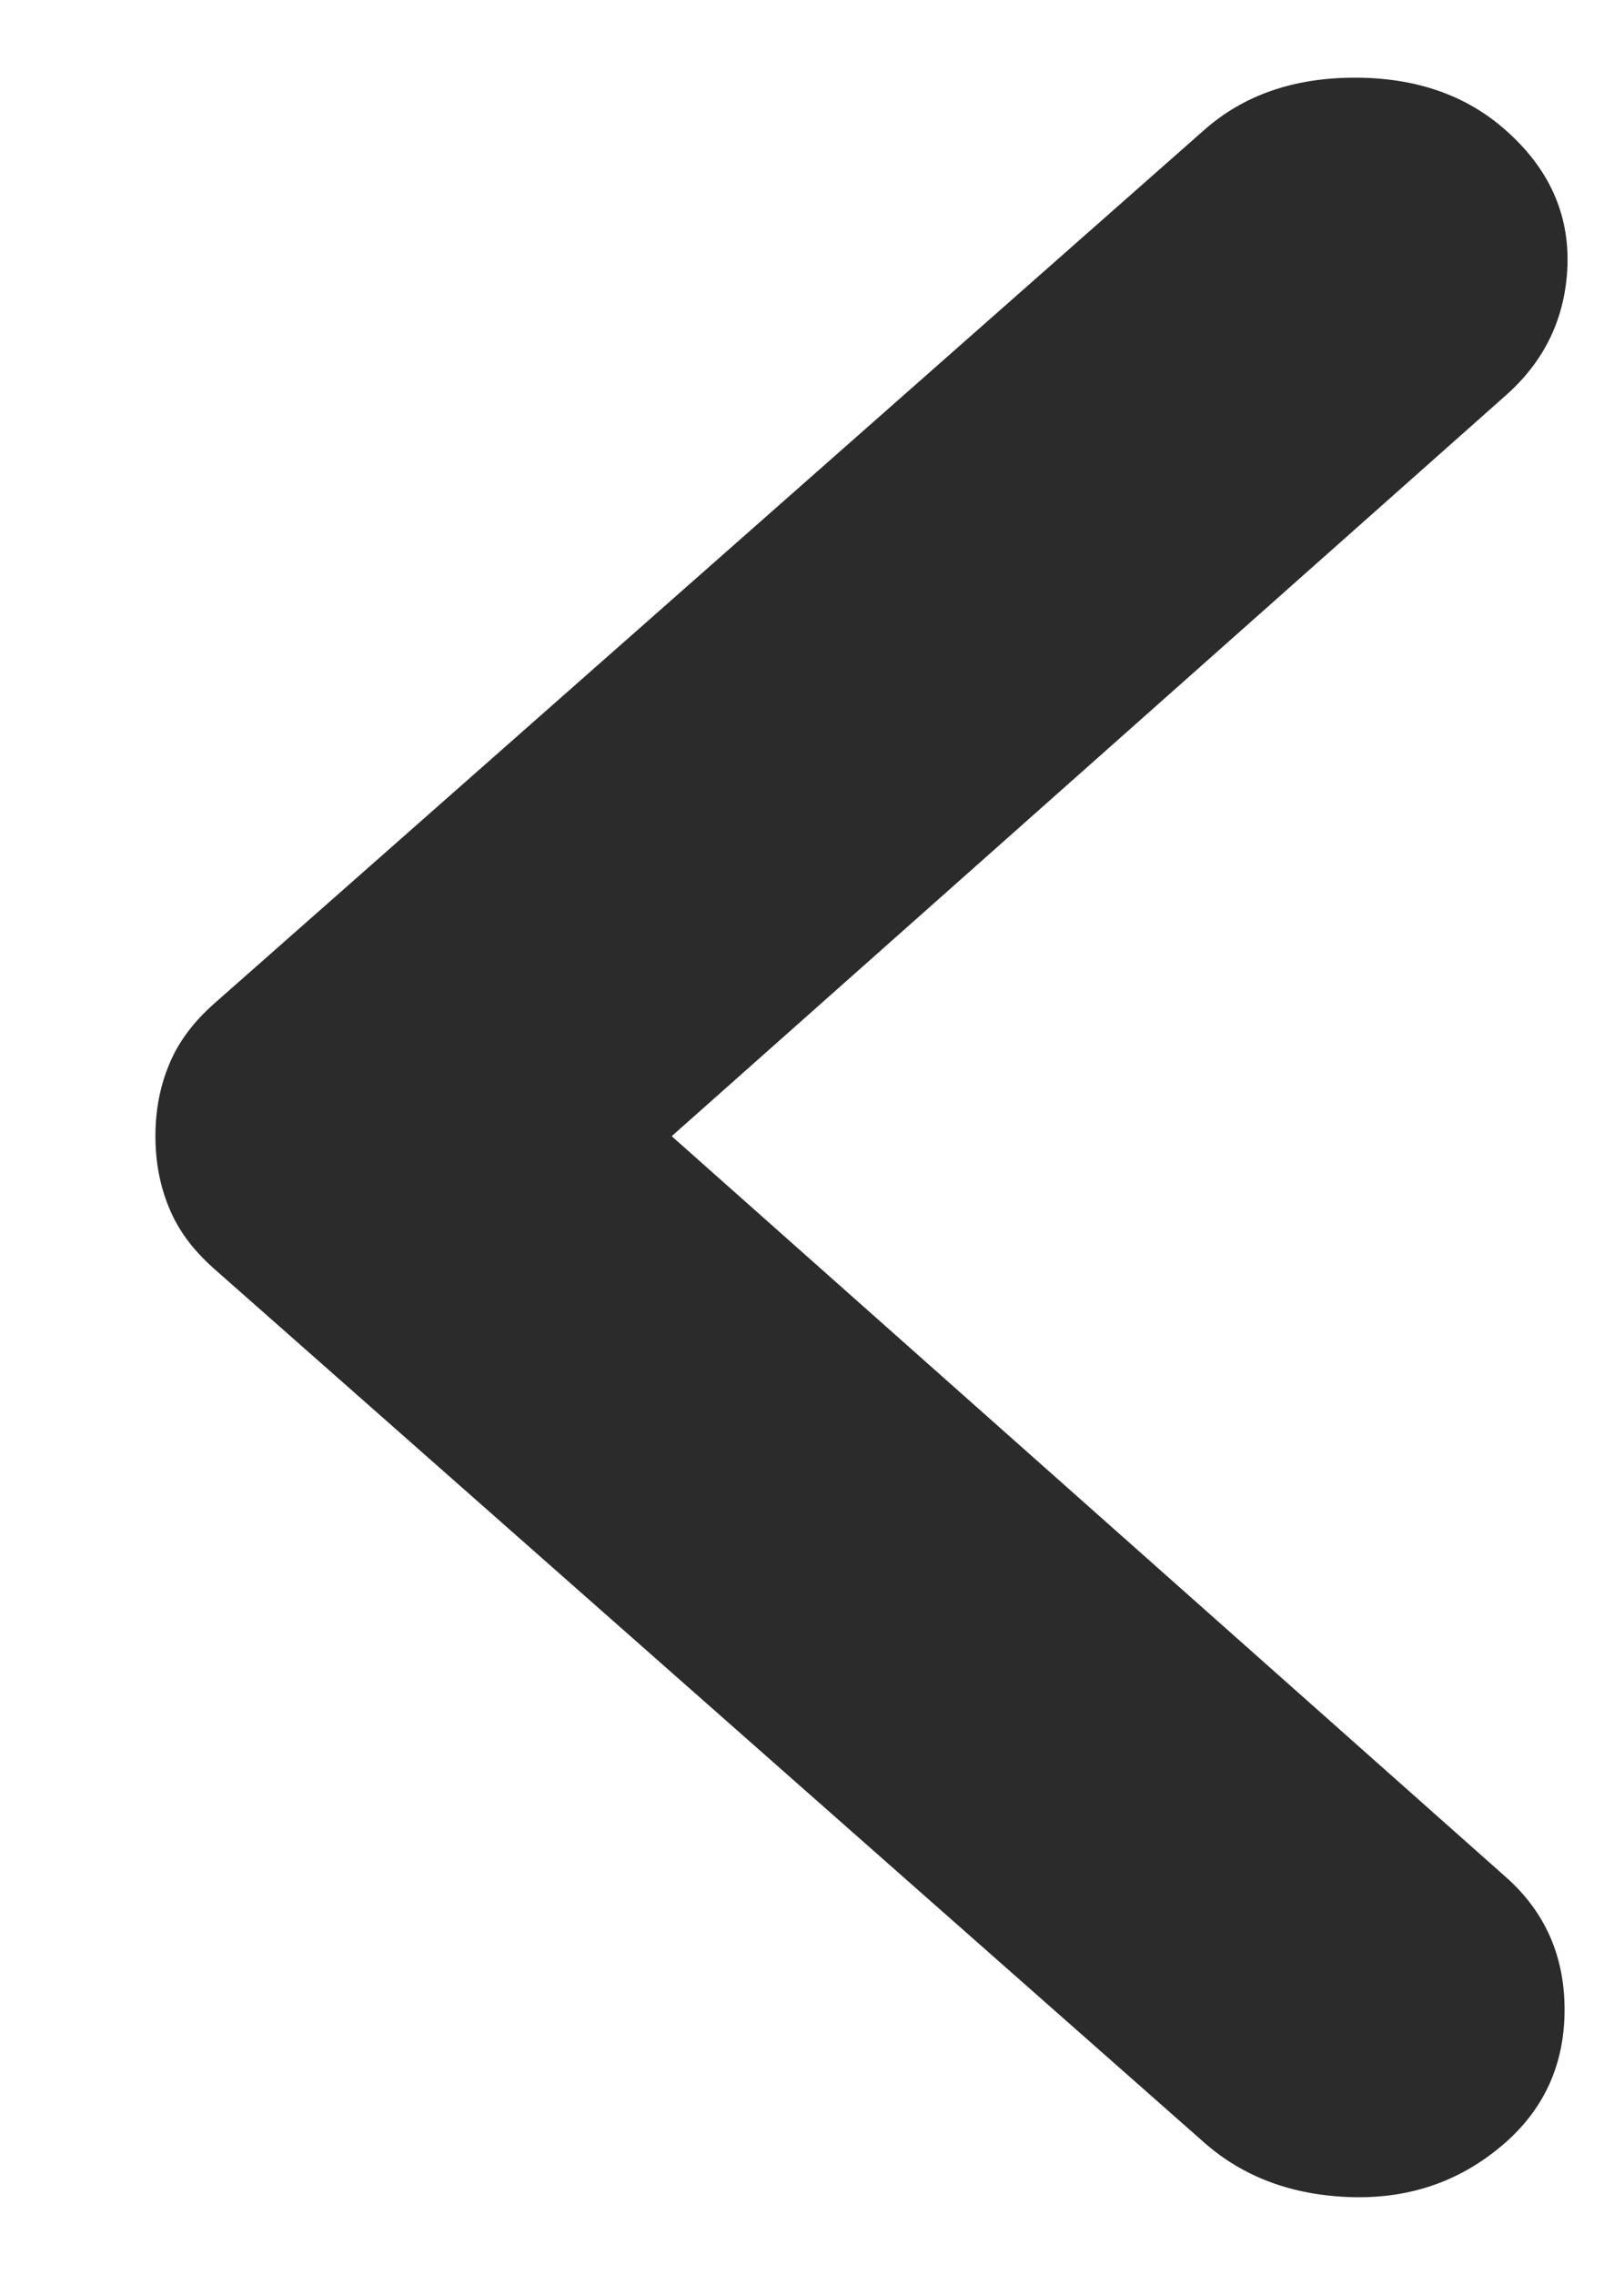 <svg width="10" height="14" viewBox="0 0 10 14" fill="none" xmlns="http://www.w3.org/2000/svg">
<g clip-path="url(#clip0_98_984)">
<path d="M7.415 0.8L1.321 6.174C1.188 6.291 1.095 6.418 1.04 6.554C0.984 6.69 0.957 6.836 0.957 6.992C0.957 7.148 0.984 7.294 1.04 7.43C1.095 7.567 1.188 7.693 1.321 7.81L7.415 13.185C7.658 13.399 7.962 13.511 8.327 13.521C8.691 13.53 9.005 13.418 9.27 13.185C9.513 12.97 9.634 12.698 9.634 12.367C9.634 12.036 9.513 11.763 9.27 11.549L4.136 6.992L9.27 2.435C9.513 2.221 9.64 1.954 9.652 1.633C9.662 1.311 9.535 1.033 9.27 0.8C9.027 0.585 8.718 0.478 8.343 0.478C7.967 0.478 7.658 0.585 7.415 0.8Z" fill="#2B2B2B"/>
</g>
<defs>
<clipPath id="clip0_98_984">
<rect width="8.696" height="13.043" fill="white" transform="matrix(1 0 0 -1 0.957 13.522)"/>
</clipPath>
</defs>
</svg>

